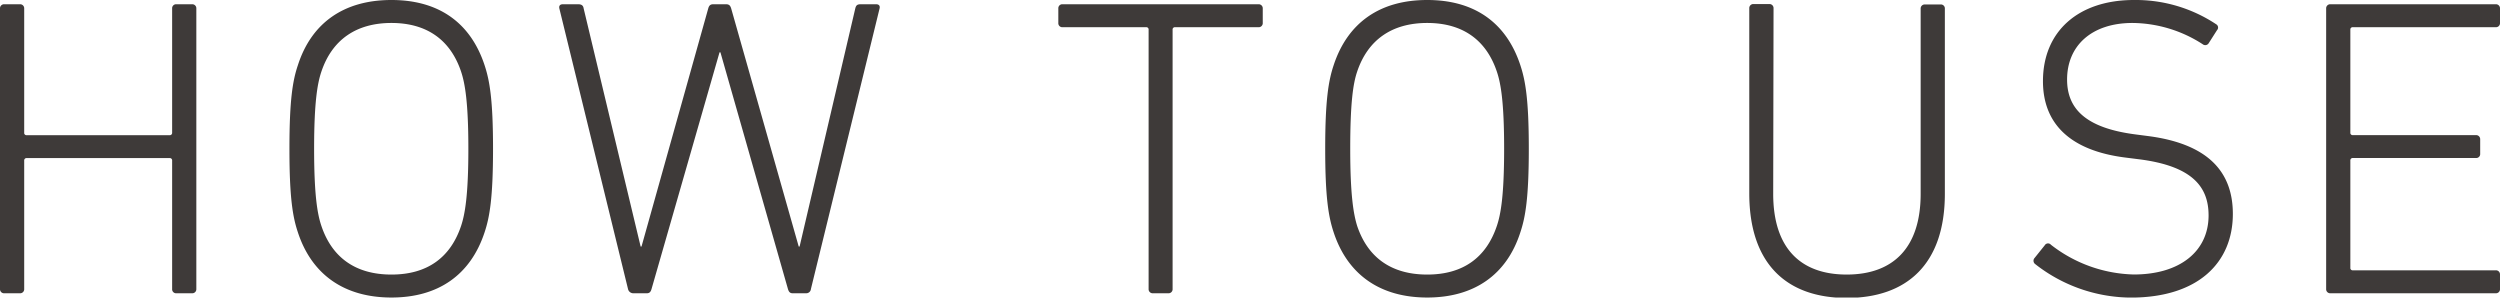 <svg xmlns="http://www.w3.org/2000/svg" viewBox="0 0 364.68 43.4"><path d="M0 1.24A.59.59 0 0 1 .62.62h2.29a.59.59 0 0 1 .62.62v18.11a.33.33 0 0 0 .37.37h20.83a.34.34 0 0 0 .38-.37V1.24a.58.58 0 0 1 .62-.62h2.29a.59.59 0 0 1 .62.62v40.92a.59.59 0 0 1-.62.62h-2.29a.58.58 0 0 1-.62-.62V23.44a.34.34 0 0 0-.38-.38H3.9a.34.34 0 0 0-.37.38v18.72a.59.59 0 0 1-.62.62H.62a.59.59 0 0 1-.62-.62zM43.46 33.91c-.75-2.23-1.24-5-1.24-12.21s.49-10 1.24-12.21C45.46 3.29 50.22 0 57.1 0s11.53 3.29 13.58 9.49c.74 2.23 1.24 5 1.24 12.21s-.5 10-1.24 12.21c-2.05 6.2-6.76 9.49-13.58 9.49s-11.6-3.29-13.64-9.49zm23.81-23.43c-1.55-4.65-5-7.13-10.17-7.13s-8.68 2.48-10.23 7.13c-.56 1.67-1.05 4.4-1.05 11.22s.49 9.55 1.05 11.22c1.55 4.65 5 7.13 10.23 7.13s8.62-2.48 10.17-7.13c.55-1.67 1.05-4.4 1.05-11.22s-.5-9.55-1.05-11.22zM115.63 42.78c-.38 0-.56-.19-.69-.62l-9.85-34.53h-.13l-9.92 34.53c-.12.43-.31.62-.68.62h-2a.79.79 0 0 1-.75-.62l-10-40.86c-.12-.43.06-.68.5-.68h2.23c.5 0 .74.19.8.62l8.31 34.72h.13l9.73-34.72c.12-.43.31-.62.74-.62h1.86c.44 0 .62.19.75.62l9.85 34.72h.13l8.12-34.72c.12-.49.31-.62.81-.62h2.23c.43 0 .62.25.49.68l-10 40.86a.68.68 0 0 1-.68.62zM168.17 42.78a.59.59 0 0 1-.62-.62V4.34a.33.33 0 0 0-.37-.37H155a.58.58 0 0 1-.62-.62V1.24a.58.58 0 0 1 .62-.62h28.58a.59.59 0 0 1 .62.62v2.11a.59.59 0 0 1-.62.62h-12.16a.33.33 0 0 0-.37.37v37.82a.59.59 0 0 1-.62.62zM194.55 33.91c-.74-2.23-1.24-5-1.24-12.21s.5-10 1.24-12.21C196.6 3.29 201.31 0 208.19 0s11.53 3.29 13.58 9.49c.74 2.23 1.24 5 1.24 12.21s-.5 10-1.24 12.21c-2 6.2-6.76 9.49-13.58 9.49s-11.59-3.29-13.64-9.49zm23.81-23.43c-1.55-4.65-5-7.13-10.17-7.13s-8.68 2.48-10.23 7.13c-.56 1.67-1 4.4-1 11.22s.49 9.55 1 11.22c1.55 4.65 5 7.13 10.23 7.13s8.62-2.48 10.17-7.13c.56-1.67 1.05-4.4 1.05-11.22s-.49-9.55-1.05-11.22zM258.66 28.27c0 7.94 4 11.78 10.72 11.78s10.79-3.84 10.79-11.78v-27a.59.59 0 0 1 .62-.62h2.29a.58.58 0 0 1 .62.62v27c0 10.29-5.58 15.19-14.32 15.19s-14.21-4.96-14.21-15.25v-27a.59.59 0 0 1 .62-.62h2.3a.59.59 0 0 1 .62.62zM296.85 38.5a.6.6 0 0 1-.06-.87l1.49-1.86a.55.55 0 0 1 .89-.07 20.4 20.4 0 0 0 12.09 4.34c6.76 0 10.91-3.41 10.91-8.62 0-4.15-2.35-7.19-10.1-8.18l-1.9-.24c-8.25-1-12.16-5-12.16-11.16 0-7.31 5.21-11.84 13.27-11.84a21.23 21.23 0 0 1 12 3.54.55.55 0 0 1 .12.86l-1.23 1.93a.59.59 0 0 1-.86.12 19.12 19.12 0 0 0-10.23-3.1c-6 0-9.55 3.35-9.55 8.25 0 4.27 2.73 7.06 9.92 8l1.92.25c8.56 1.12 12.34 5.08 12.34 11.35 0 7.13-5.09 12.21-14.88 12.21a22.81 22.81 0 0 1-13.98-4.91zM339.32 1.24a.59.59 0 0 1 .62-.62h24.12a.59.59 0 0 1 .62.62v2.11a.59.59 0 0 1-.62.62h-20.84a.33.33 0 0 0-.37.37v15a.33.33 0 0 0 .37.37h17.95a.59.59 0 0 1 .62.62v2.1a.58.58 0 0 1-.62.62h-17.95a.34.34 0 0 0-.37.38v15.63a.33.33 0 0 0 .37.37h20.84a.59.59 0 0 1 .62.62v2.11a.59.59 0 0 1-.62.62h-24.12a.59.59 0 0 1-.62-.62z" fill="#3e3a39"/></svg>
